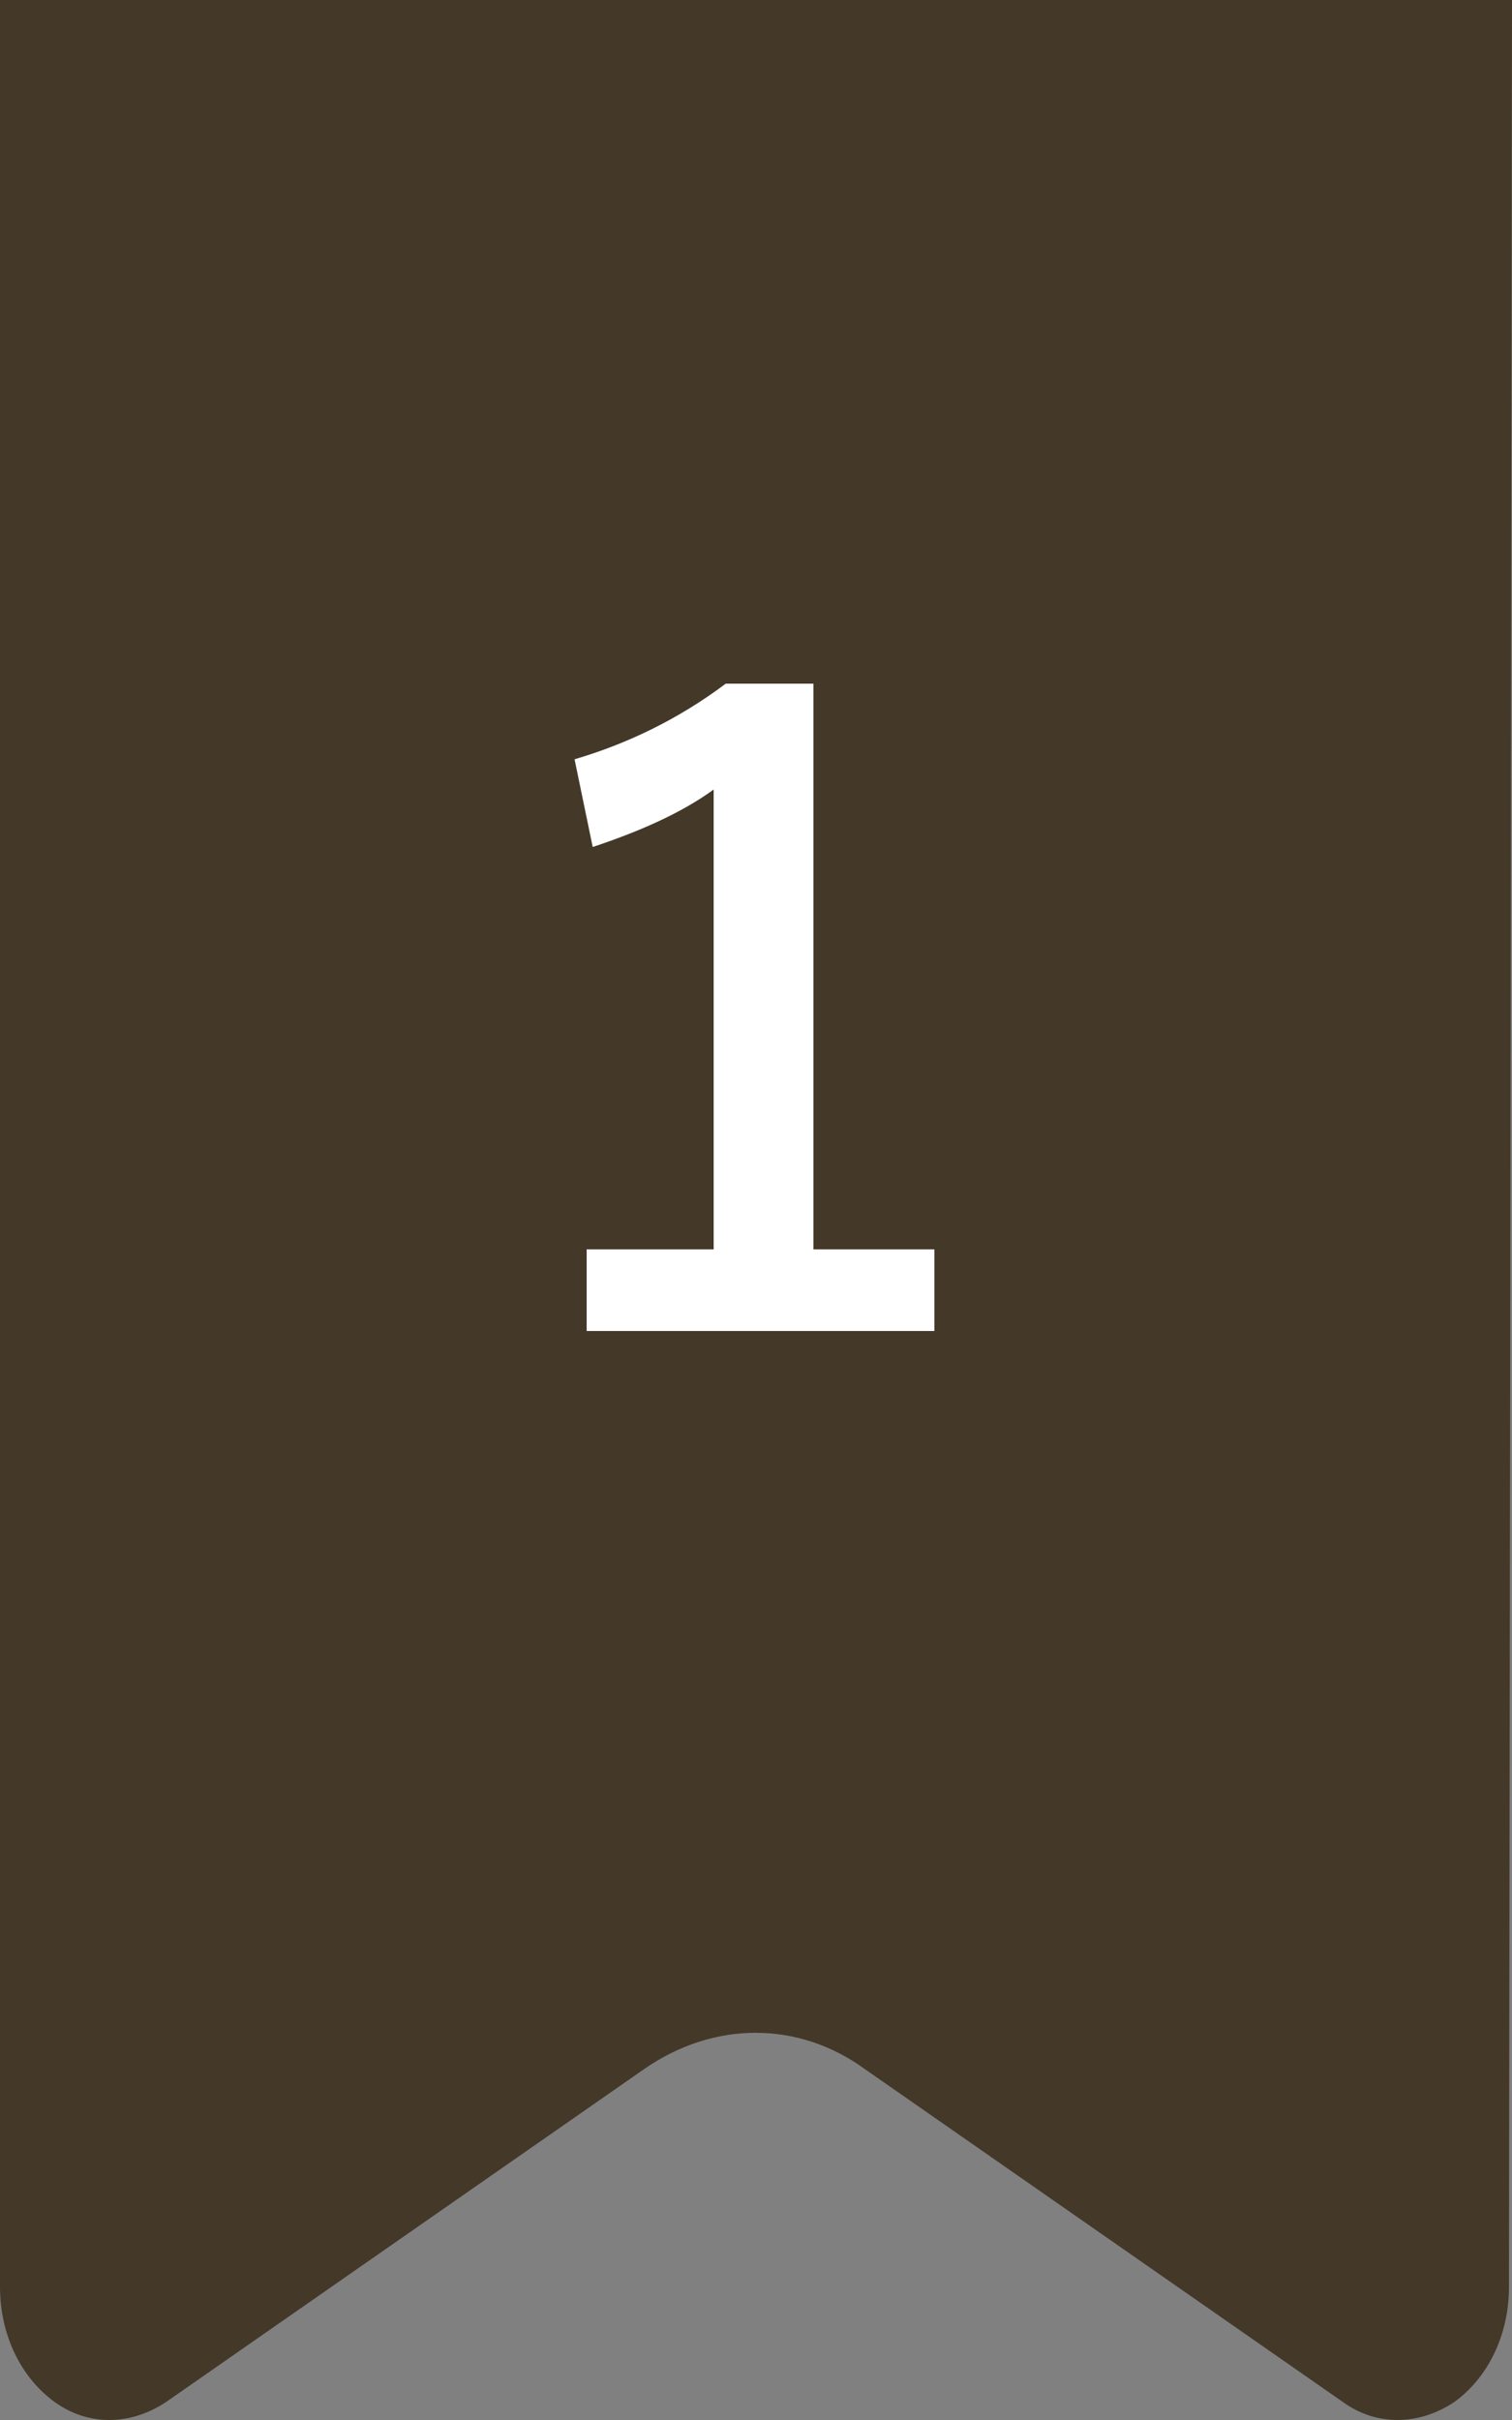 <?xml version="1.0" encoding="utf-8"?>
<!-- Generator: Adobe Illustrator 23.0.2, SVG Export Plug-In . SVG Version: 6.00 Build 0)  -->
<svg version="1.1" id="レイヤー" xmlns="http://www.w3.org/2000/svg" xmlns:xlink="http://www.w3.org/1999/xlink" x="0px"
	 y="0px" viewBox="0 0 50 80" style="enable-background:new 0 0 50 80;" xml:space="preserve">
<rect x="0" y="0" width="50" height="80" fill="#808080" stroke="none"/>
<style type="text/css">
	.st0{fill:#443829;}
	.st1{fill:#FFFFFF;}
</style>
<path class="st0" d="M0,0l0,75.6c0,1.6,0.7,3,1.8,3.8c1.1,0.8,2.5,0.8,3.7,0l15.8-11c2.3-1.6,5.1-1.6,7.3,0l15.8,11
	c1.1,0.8,2.5,0.8,3.7,0c1.1-0.8,1.8-2.2,1.8-3.8L50,0H0z"/>
<g>
	<path class="st1" d="M26.9,22.5v18.8h4V44H19.4v-2.7h4.2V26.1c-1.1,0.8-2.5,1.4-4,1.9l-0.6-2.9c1.7-0.5,3.4-1.3,5-2.5H26.9z"/>
</g>
</svg>
